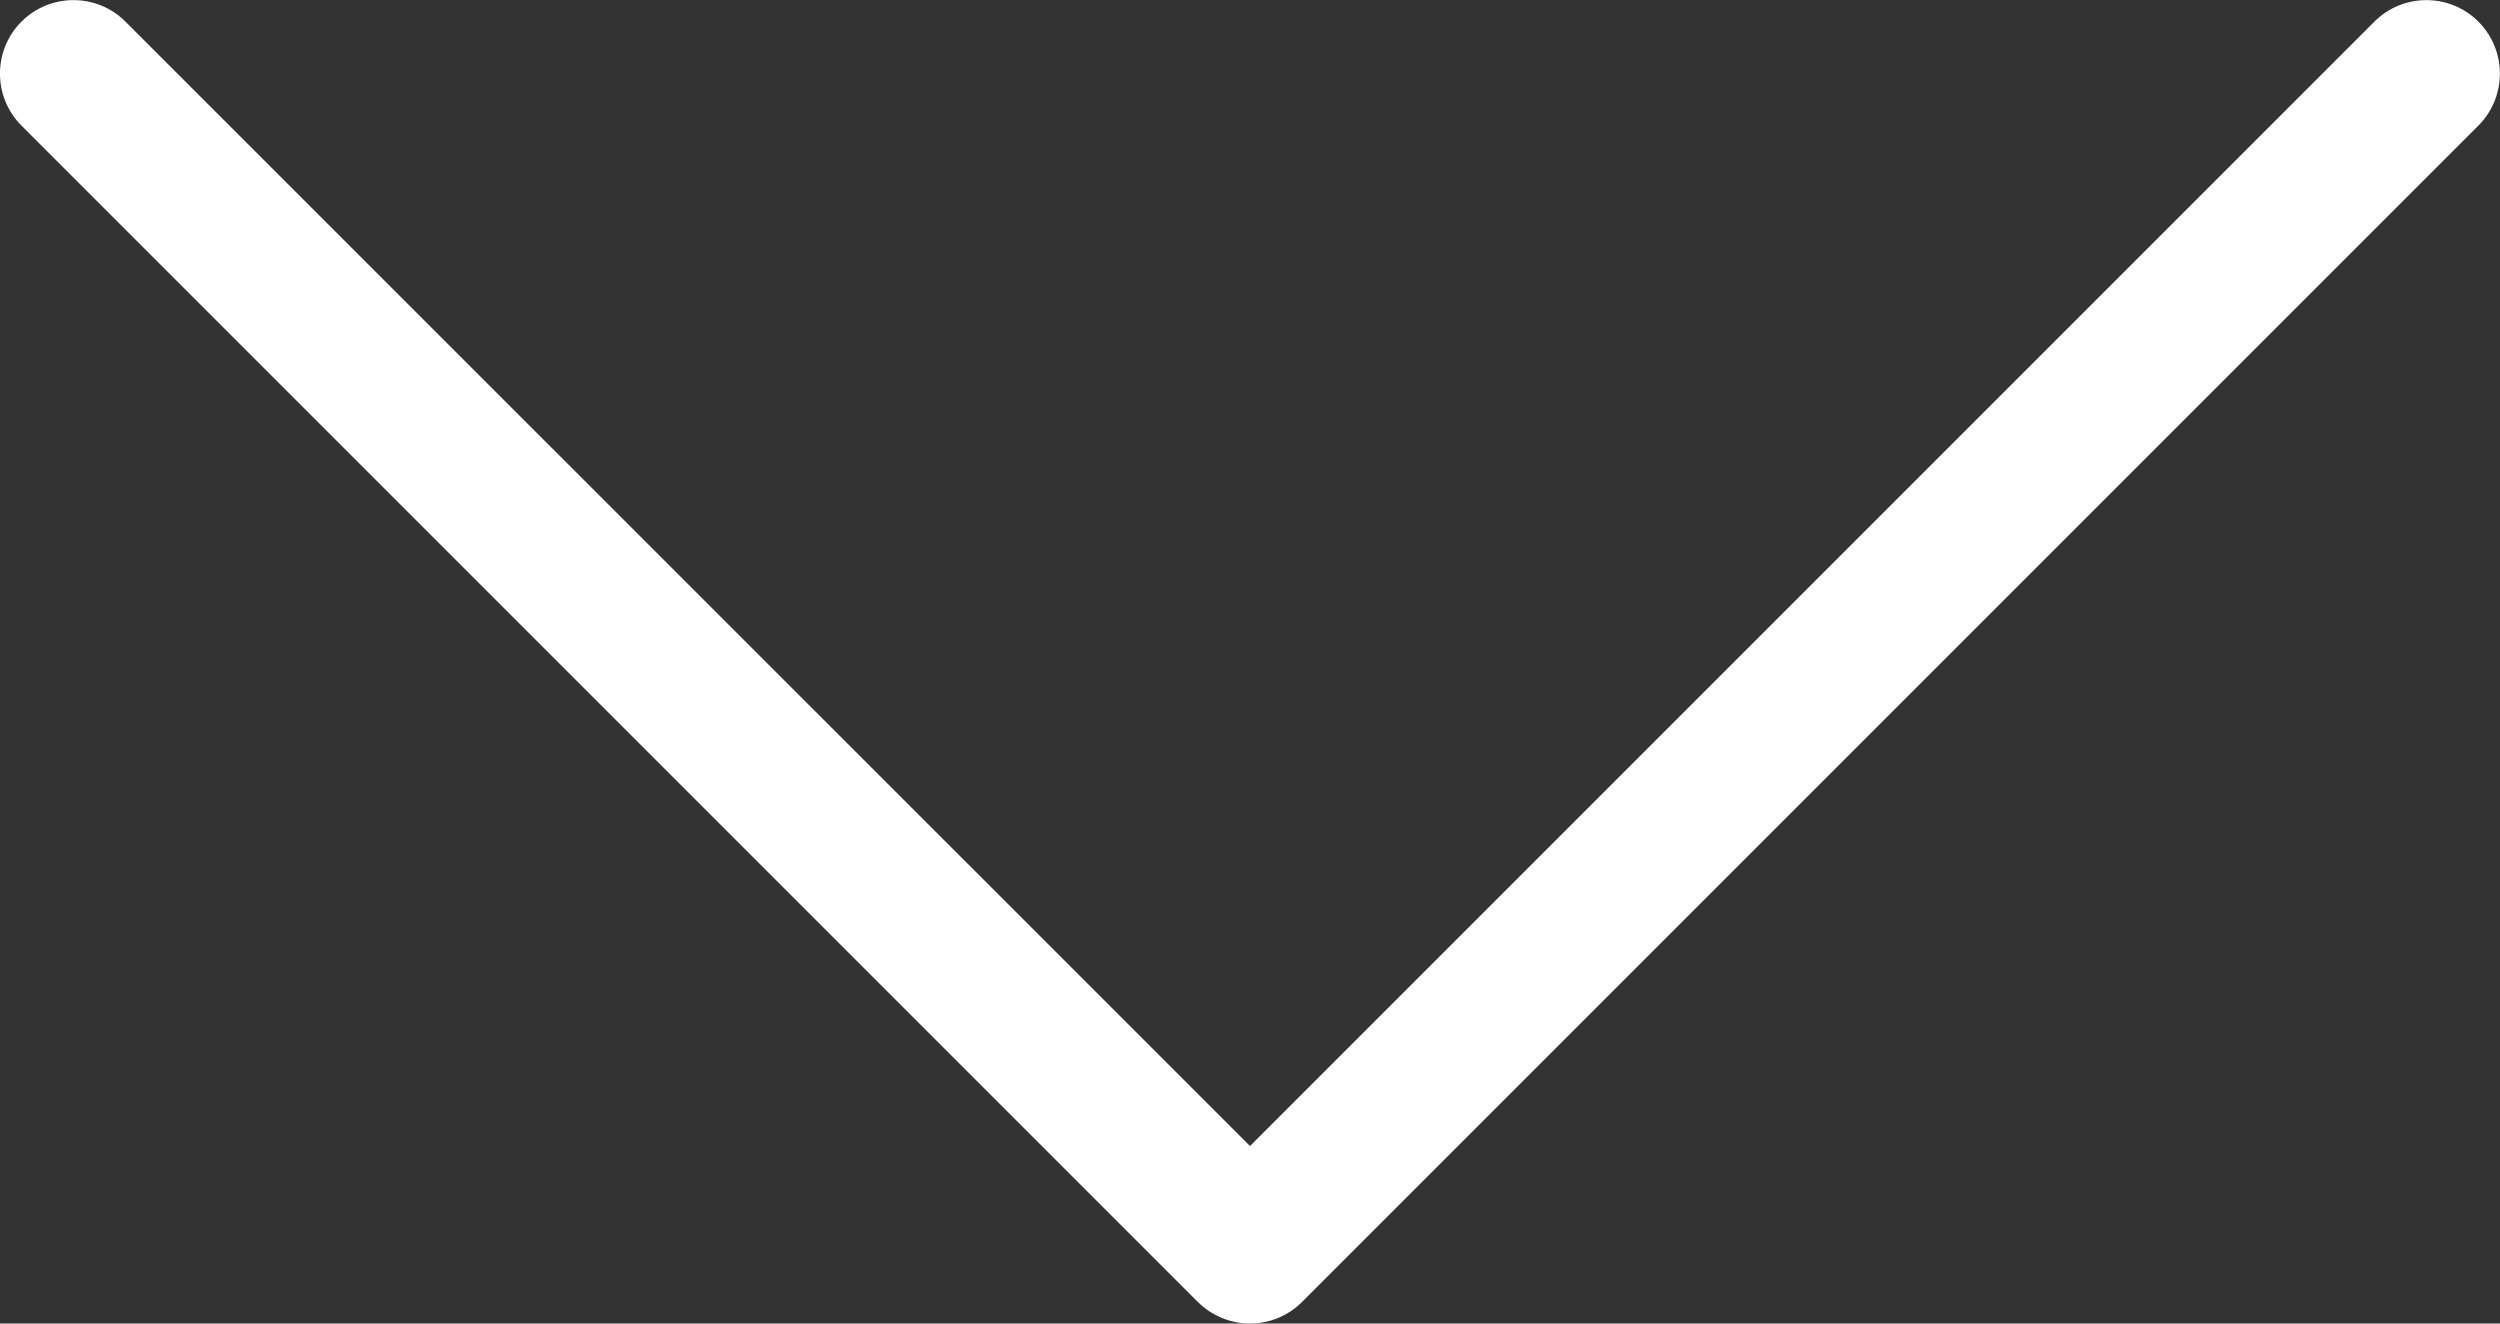 <?xml version="1.0" encoding="utf-8"?>
<!-- Generator: Adobe Illustrator 28.0.0, SVG Export Plug-In . SVG Version: 6.00 Build 0)  -->
<svg version="1.1" id="レイヤー_1" xmlns="http://www.w3.org/2000/svg" xmlns:xlink="http://www.w3.org/1999/xlink" x="0px"
	 y="0px" width="17px" height="9px" viewBox="0 0 17 9" enable-background="new 0 0 17 9"
	 xml:space="preserve">
<rect x="0" y="0" width="17" height="9" fill="#333333" stroke="none"/>
<path fill="#FFFFFF" d="M8.5,9C8.367,9,8.24,8.947,8.146,8.854l-8-8
	c-0.195-0.195-0.195-0.512,0-0.707s0.512-0.195,0.707,0L8.5,7.793l7.646-7.646
	c0.195-0.195,0.512-0.195,0.707,0s0.195,0.512,0,0.707l-8,8
	C8.76,8.947,8.633,9,8.5,9z"/>
<g>
</g>
<g>
</g>
<g>
</g>
<g>
</g>
<g>
</g>
<g>
</g>
<g>
</g>
<g>
</g>
<g>
</g>
<g>
</g>
<g>
</g>
<g>
</g>
<g>
</g>
<g>
</g>
<g>
</g>
</svg>
